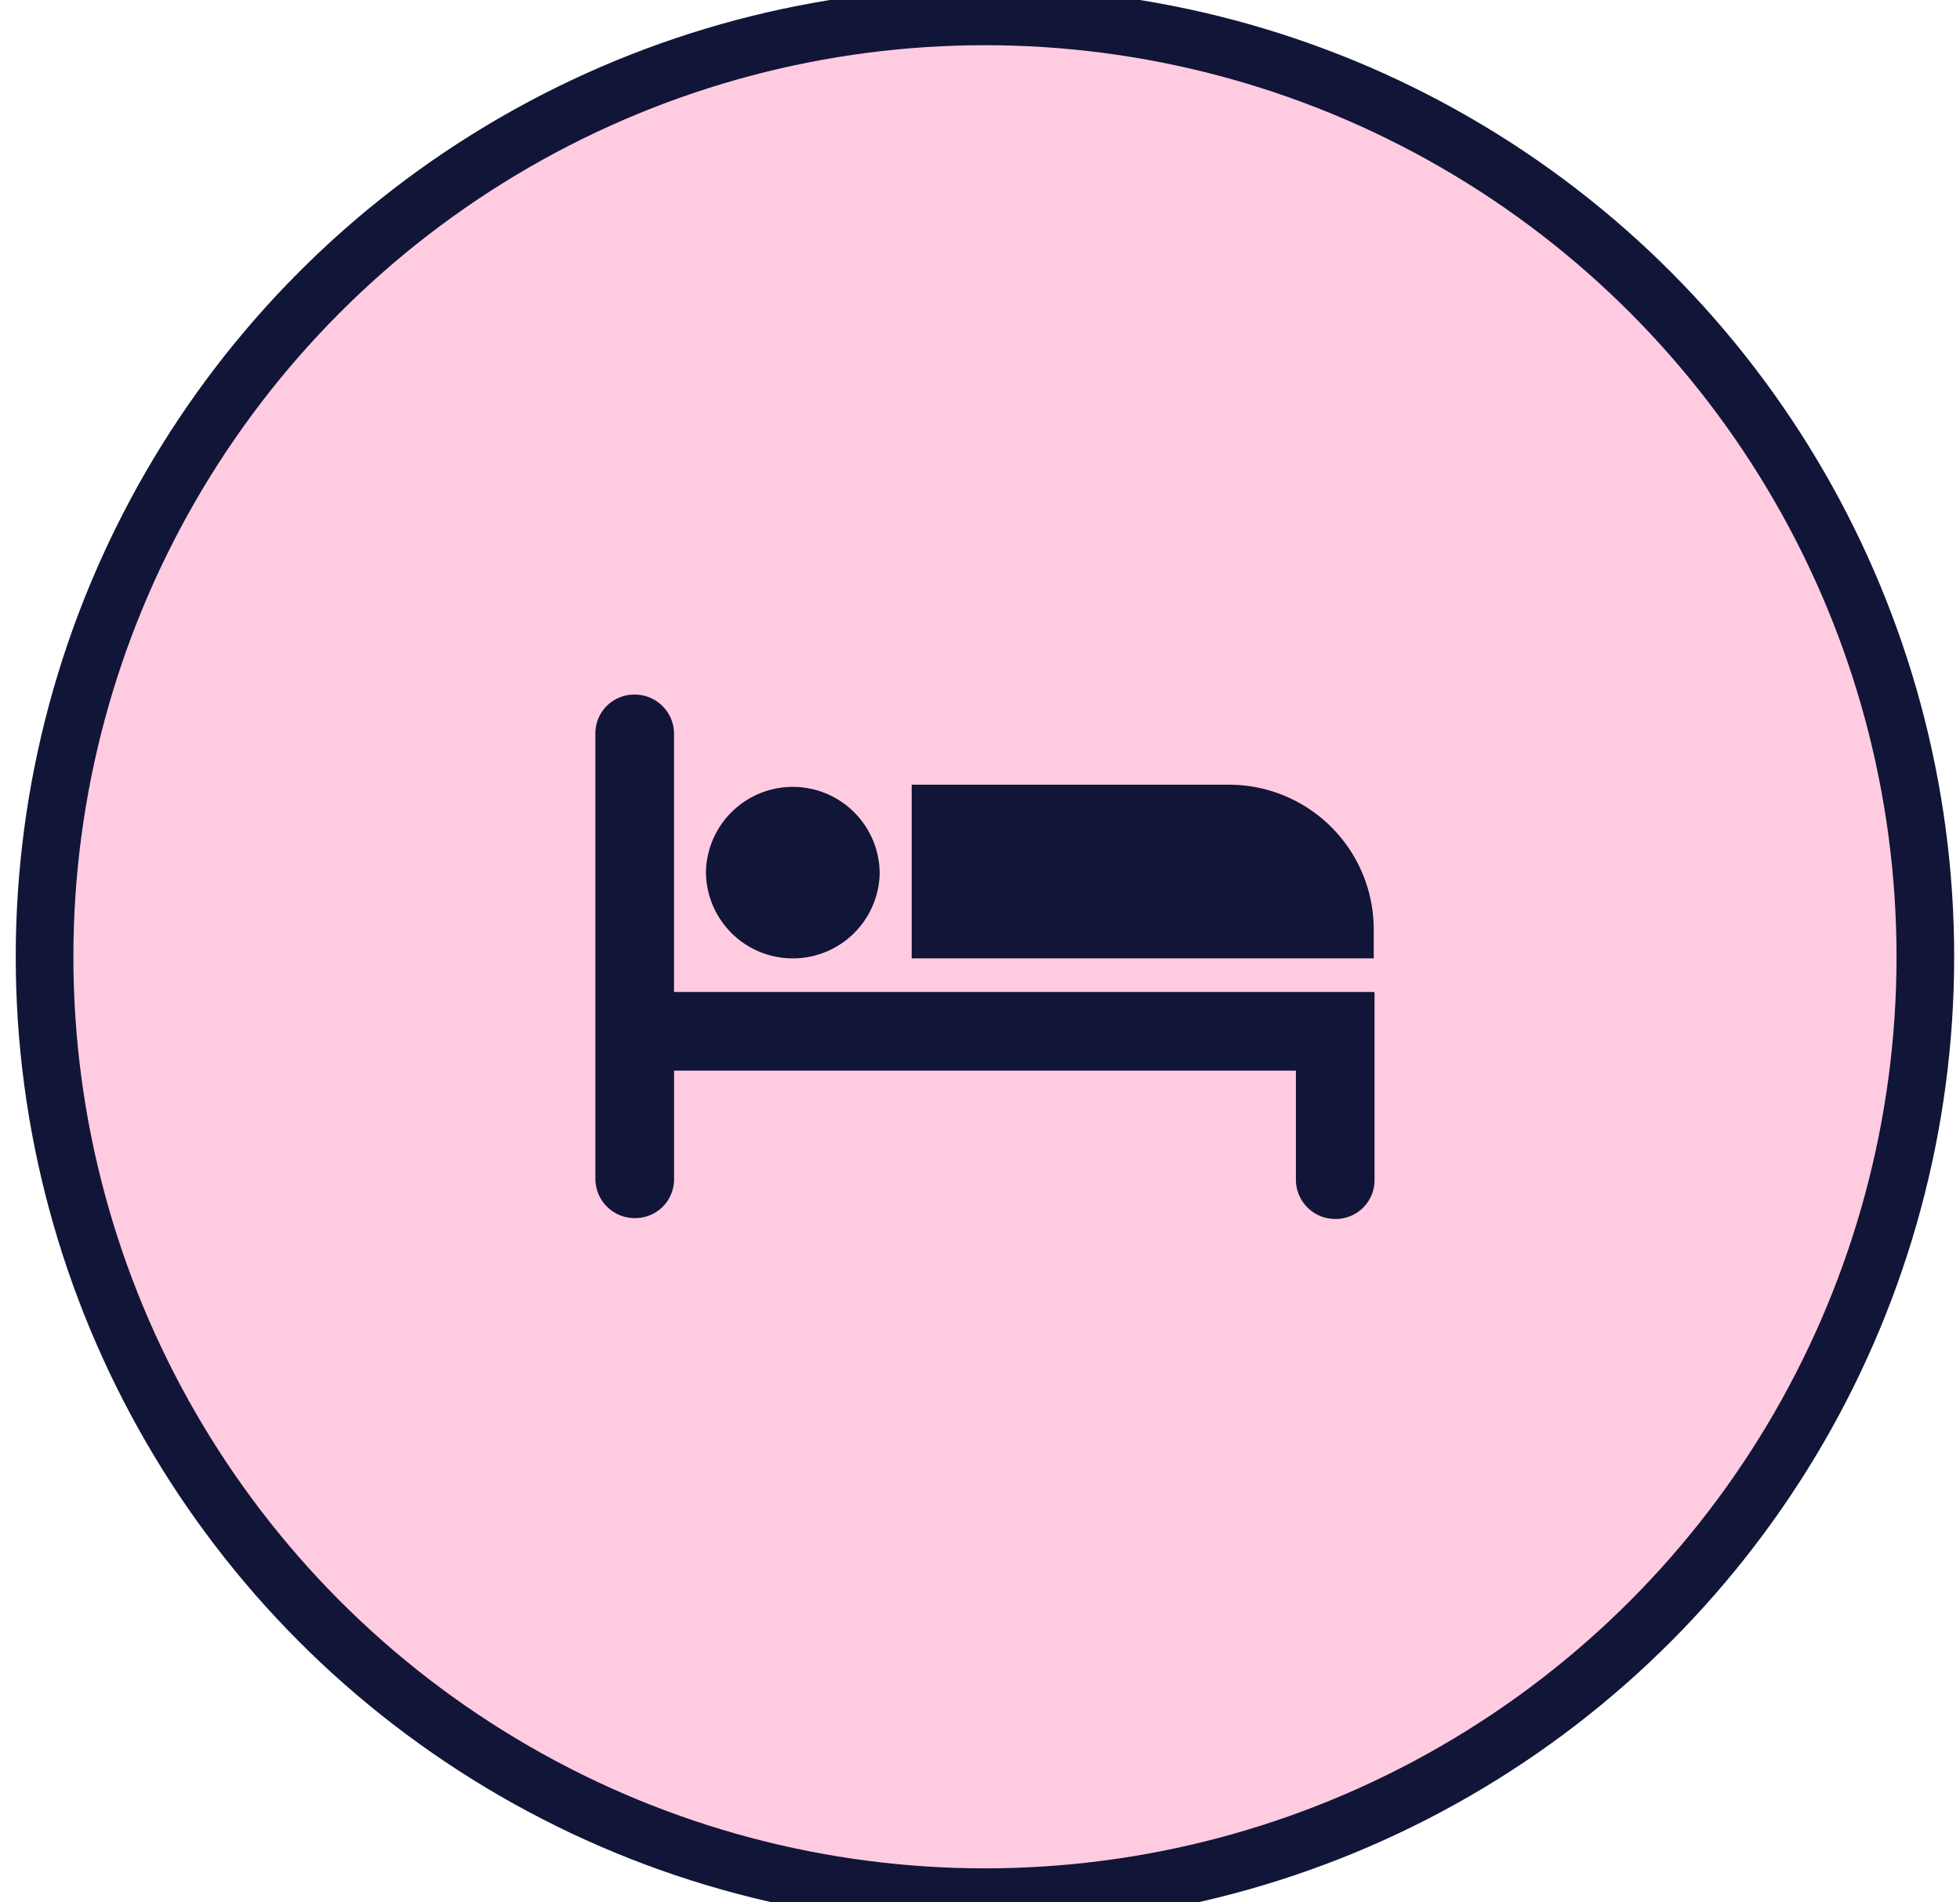 <svg width="34" height="33" viewBox="0 0 34 33" fill="none" xmlns="http://www.w3.org/2000/svg">
    <circle cx="17.086" cy="16.597" r="16.313" fill="#FFCBE0"/>
    <circle cx="17.086" cy="16.597" r="16.313" stroke="#111538"/>
    <path d="M11.693 12.73a.682.682 0 0 0-.683-.681.673.673 0 0 0-.682.682v7.717c0 .37.299.682.682.682a.673.673 0 0 0 .683-.682v-1.876H22.48v1.89c0 .37.298.683.682.683a.673.673 0 0 0 .682-.683v-3.254H11.692V12.73z" fill="#111538"/>
    <path d="M15.26 15.118a1.507 1.507 0 1 1-3.014 0 1.507 1.507 0 0 1 3.013 0zM21.315 13.612h-5.5v3.013h8.015v-.497a2.511 2.511 0 0 0-2.515-2.516z" fill="#111538"/>
</svg>

